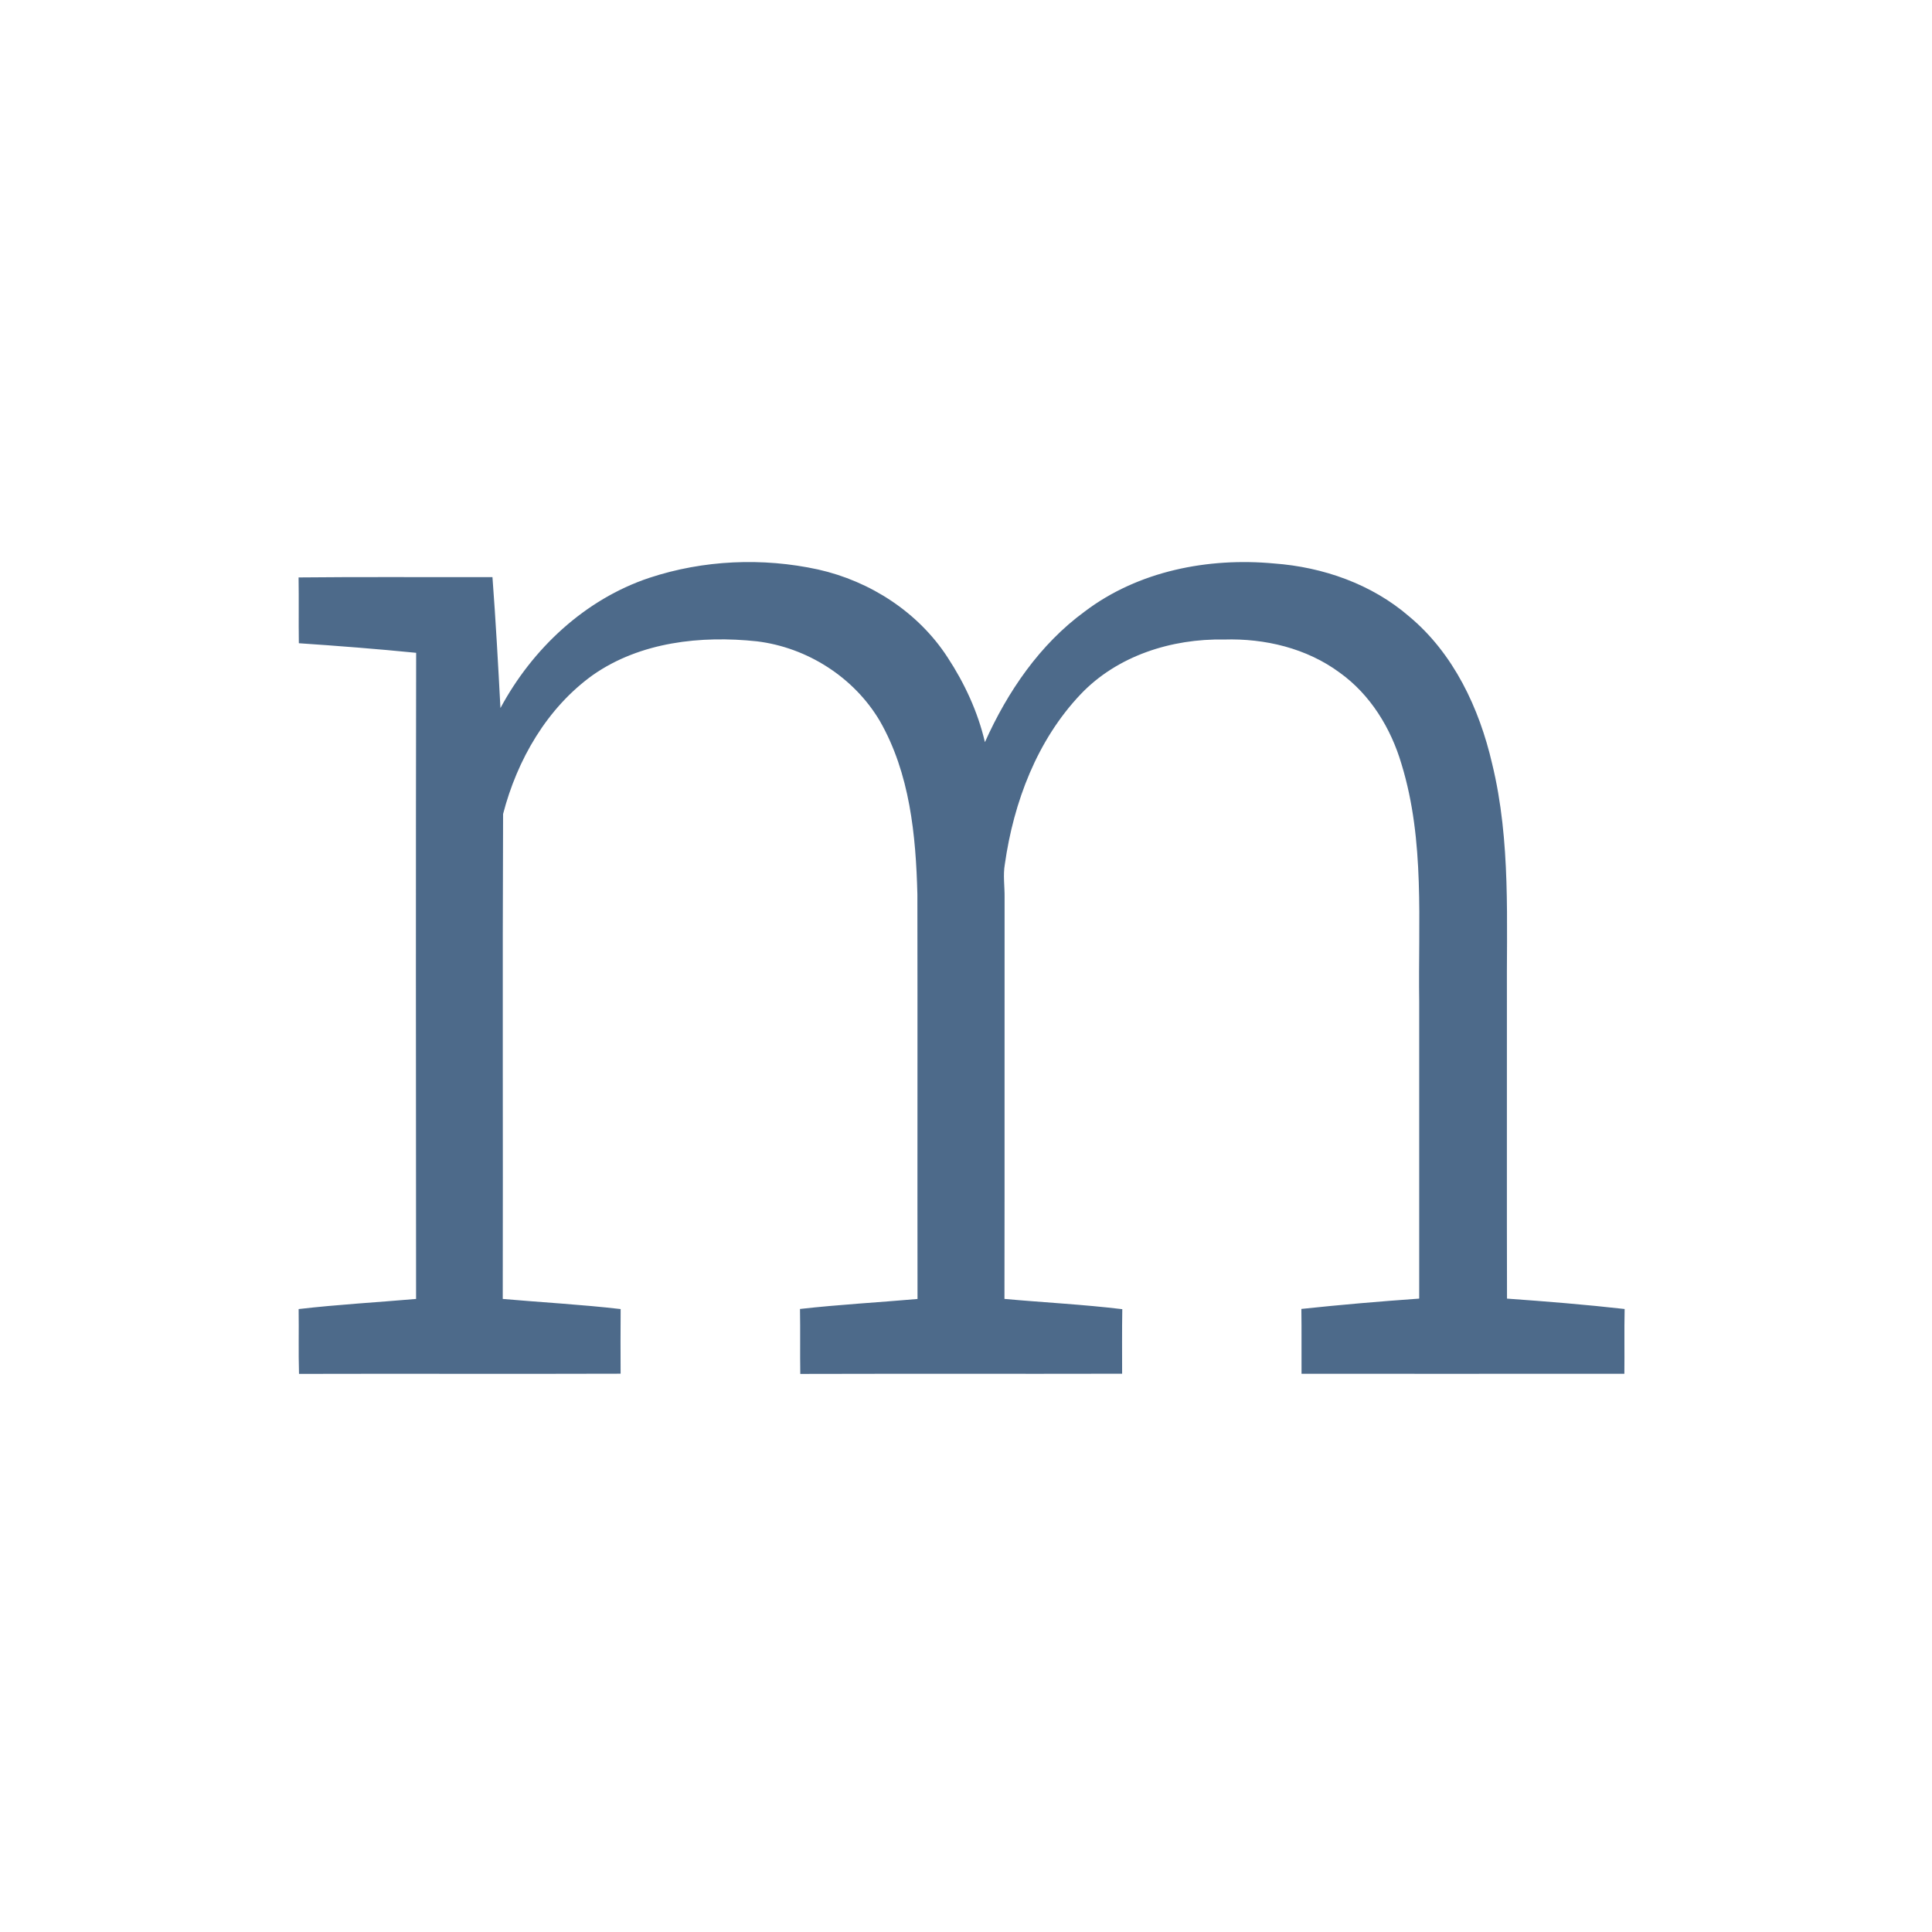 <?xml version="1.0" encoding="UTF-8"?> <svg xmlns="http://www.w3.org/2000/svg" width="220" height="220" viewBox="0 0 220 220" fill="none"><rect x="0" y="0" width="220" height="220" fill="#333333" stroke="none"/><g clip-path="url(#clip0_282_15)"><path d="M0 0H220V220H0V0Z" fill="white"></path><path fill-rule="evenodd" clip-rule="evenodd" d="M73.948 65.796C80.106 63.764 86.829 63.468 93.161 64.849C99.094 66.18 104.563 69.713 107.895 74.843C109.834 77.794 111.352 81.065 112.154 84.511C114.729 78.764 118.395 73.379 123.526 69.629C129.619 65.012 137.586 63.464 145.086 64.164C150.65 64.571 156.203 66.51 160.458 70.192C165.524 74.406 168.449 80.635 169.909 86.956C172.073 95.817 171.533 104.998 171.594 114.038C171.601 125.318 171.578 136.595 171.605 147.875C176.078 148.194 180.546 148.556 185 149.058C184.946 151.518 185 153.975 184.969 156.432C172.716 156.443 160.462 156.436 148.208 156.436C148.193 153.971 148.227 151.511 148.189 149.05C152.654 148.575 157.13 148.191 161.607 147.875C161.607 136.599 161.607 125.322 161.607 114.046C161.474 105.029 162.276 95.772 159.595 87.021C158.393 82.933 156.054 79.099 152.552 76.593C148.794 73.812 144.017 72.679 139.393 72.824C133.433 72.706 127.226 74.661 123.054 79.057C118.087 84.29 115.429 91.334 114.425 98.392C114.2 99.659 114.413 100.94 114.394 102.218C114.379 117.449 114.406 132.681 114.379 147.909C118.852 148.316 123.339 148.54 127.797 149.077C127.755 151.526 127.778 153.979 127.778 156.428C115.562 156.455 103.346 156.417 91.13 156.451C91.089 153.983 91.142 151.519 91.096 149.054C95.546 148.552 100.018 148.309 104.479 147.917C104.457 132.559 104.491 117.202 104.464 101.845C104.297 95.106 103.605 88.059 100.19 82.103C97.25 77.125 91.922 73.729 86.194 73.029C79.82 72.349 72.921 73.097 67.536 76.847C62.288 80.605 58.888 86.515 57.287 92.691C57.207 111.095 57.287 129.506 57.249 147.913C61.721 148.305 66.213 148.548 70.674 149.065C70.651 151.519 70.662 153.971 70.67 156.425C58.465 156.466 46.257 156.413 34.049 156.447C33.973 153.987 34.045 151.526 34.007 149.065C38.449 148.548 42.922 148.301 47.379 147.913C47.36 123.386 47.345 98.864 47.387 74.337C42.945 73.896 38.484 73.546 34.03 73.246C33.992 70.747 34.041 68.248 34 65.754C41.359 65.674 48.718 65.742 56.077 65.716C56.45 70.683 56.724 75.653 56.986 80.628C60.618 73.87 66.604 68.245 73.948 65.796Z" fill="#4D6A8A"></path></g><defs><clipPath id="clip0_282_15"><rect width="220" height="220" fill="white"></rect></clipPath></defs></svg> 